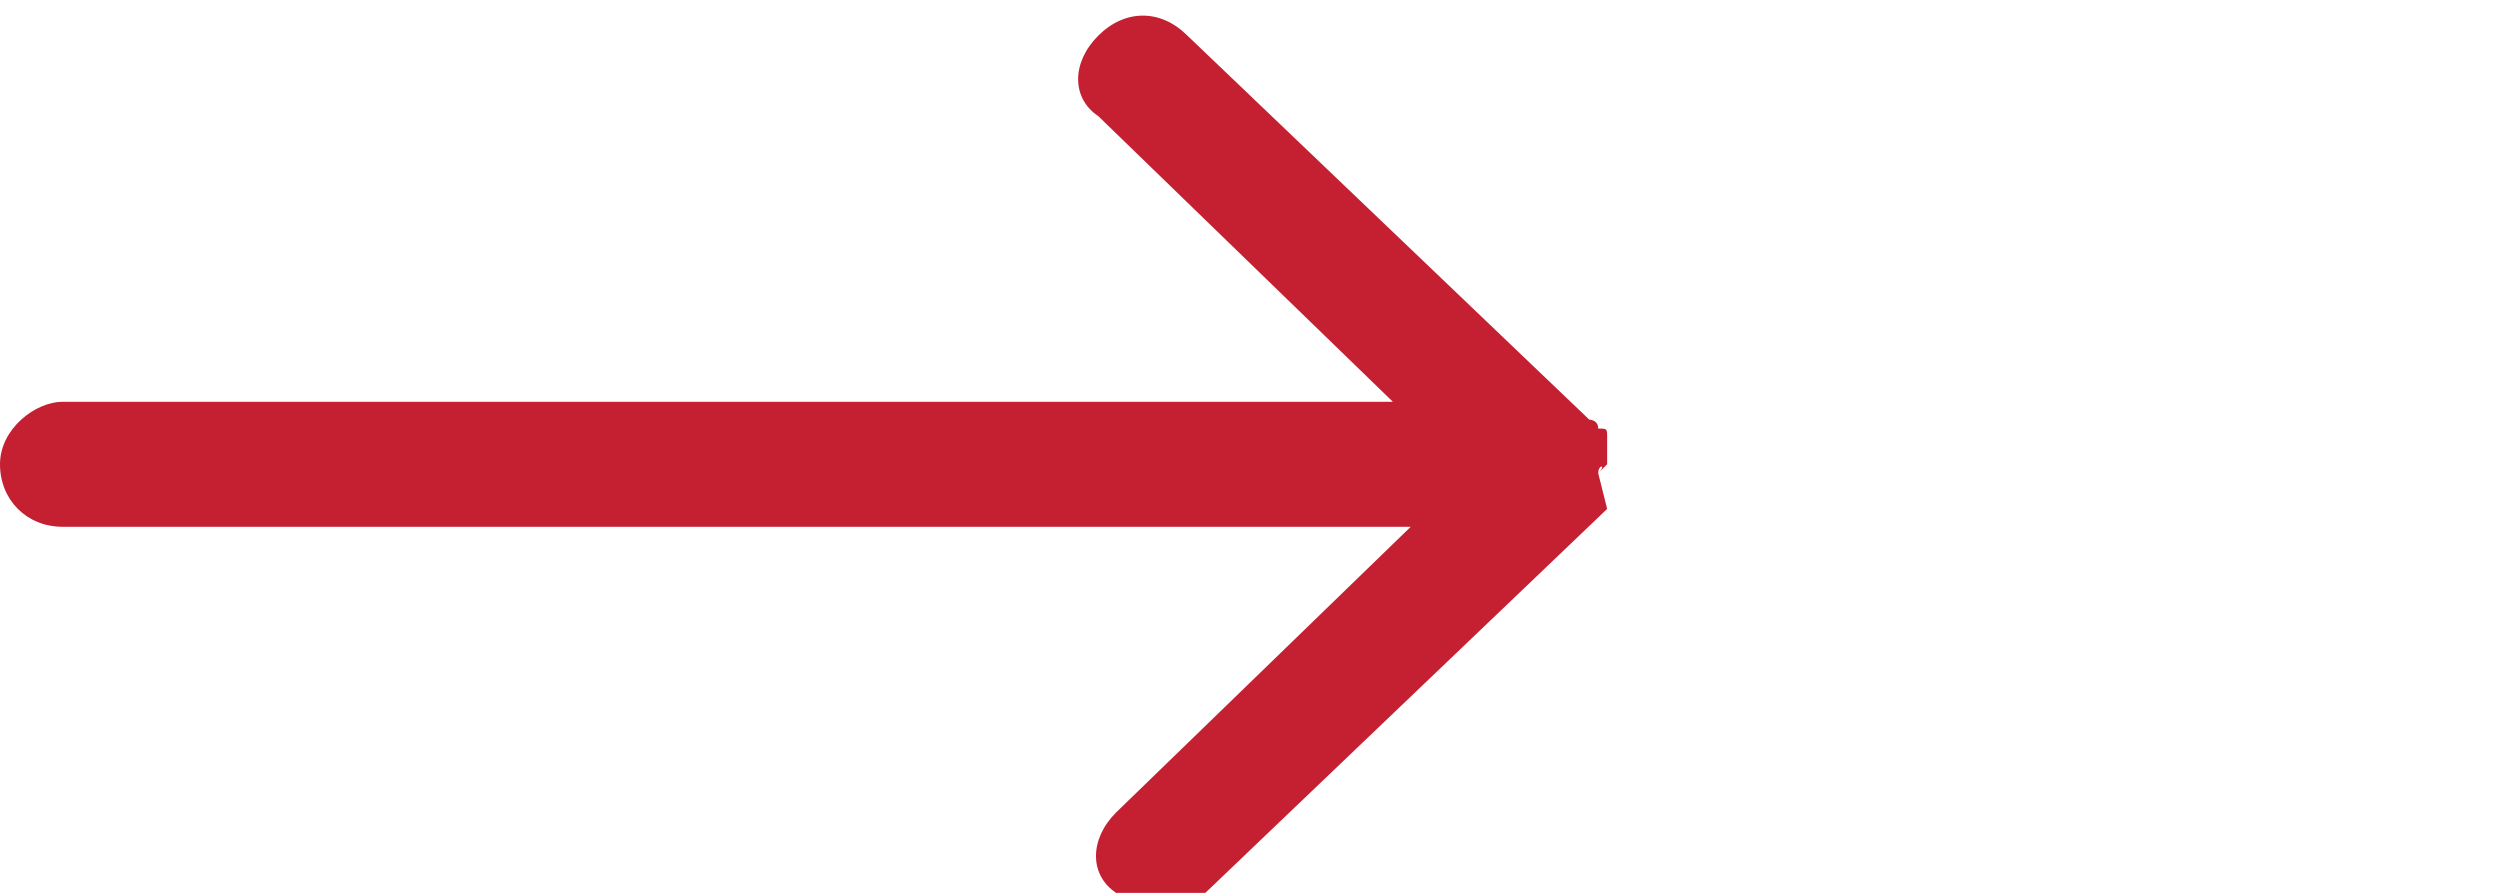 <?xml version="1.0" encoding="utf-8"?>
<!-- Generator: Adobe Illustrator 18.1.1, SVG Export Plug-In . SVG Version: 6.00 Build 0)  -->
<svg version="1.1" xmlns="http://www.w3.org/2000/svg" xmlns:xlink="http://www.w3.org/1999/xlink" x="0px" y="0px"
	 viewBox="625.1 826.5 28 10" enable-background="new 625.1 826.5 28 10" xml:space="preserve">
<g id="Layer_2" display="none">
	<rect x="625.1" y="826.5" display="inline" fill="#490A13" width="28" height="10"/>
</g>
<g id="_x2014_ÎÓÈ_1">
	<path fill="#C42032" d="M643,831.8C643,831.7,643.1,831.7,643,831.8l0.1-0.1c0-0.1,0-0.1,0-0.1v-0.1c0-0.1,0-0.1,0-0.1
		c0-0.1,0-0.1-0.1-0.1c0-0.1-0.1-0.1-0.1-0.1l-4.5-4.3c-0.3-0.3-0.7-0.3-1,0c-0.3,0.3-0.3,0.7,0,0.9l3.3,3.2h-14.9
		c-0.3,0-0.7,0.3-0.7,0.7s0.3,0.7,0.7,0.7h15.1l-3.3,3.2c-0.3,0.3-0.3,0.7,0,0.9c0.3,0.3,0.7,0.3,1,0l4.5-4.3
		C643,831.8,643,831.8,643,831.8z"/>
</g>
</svg>
